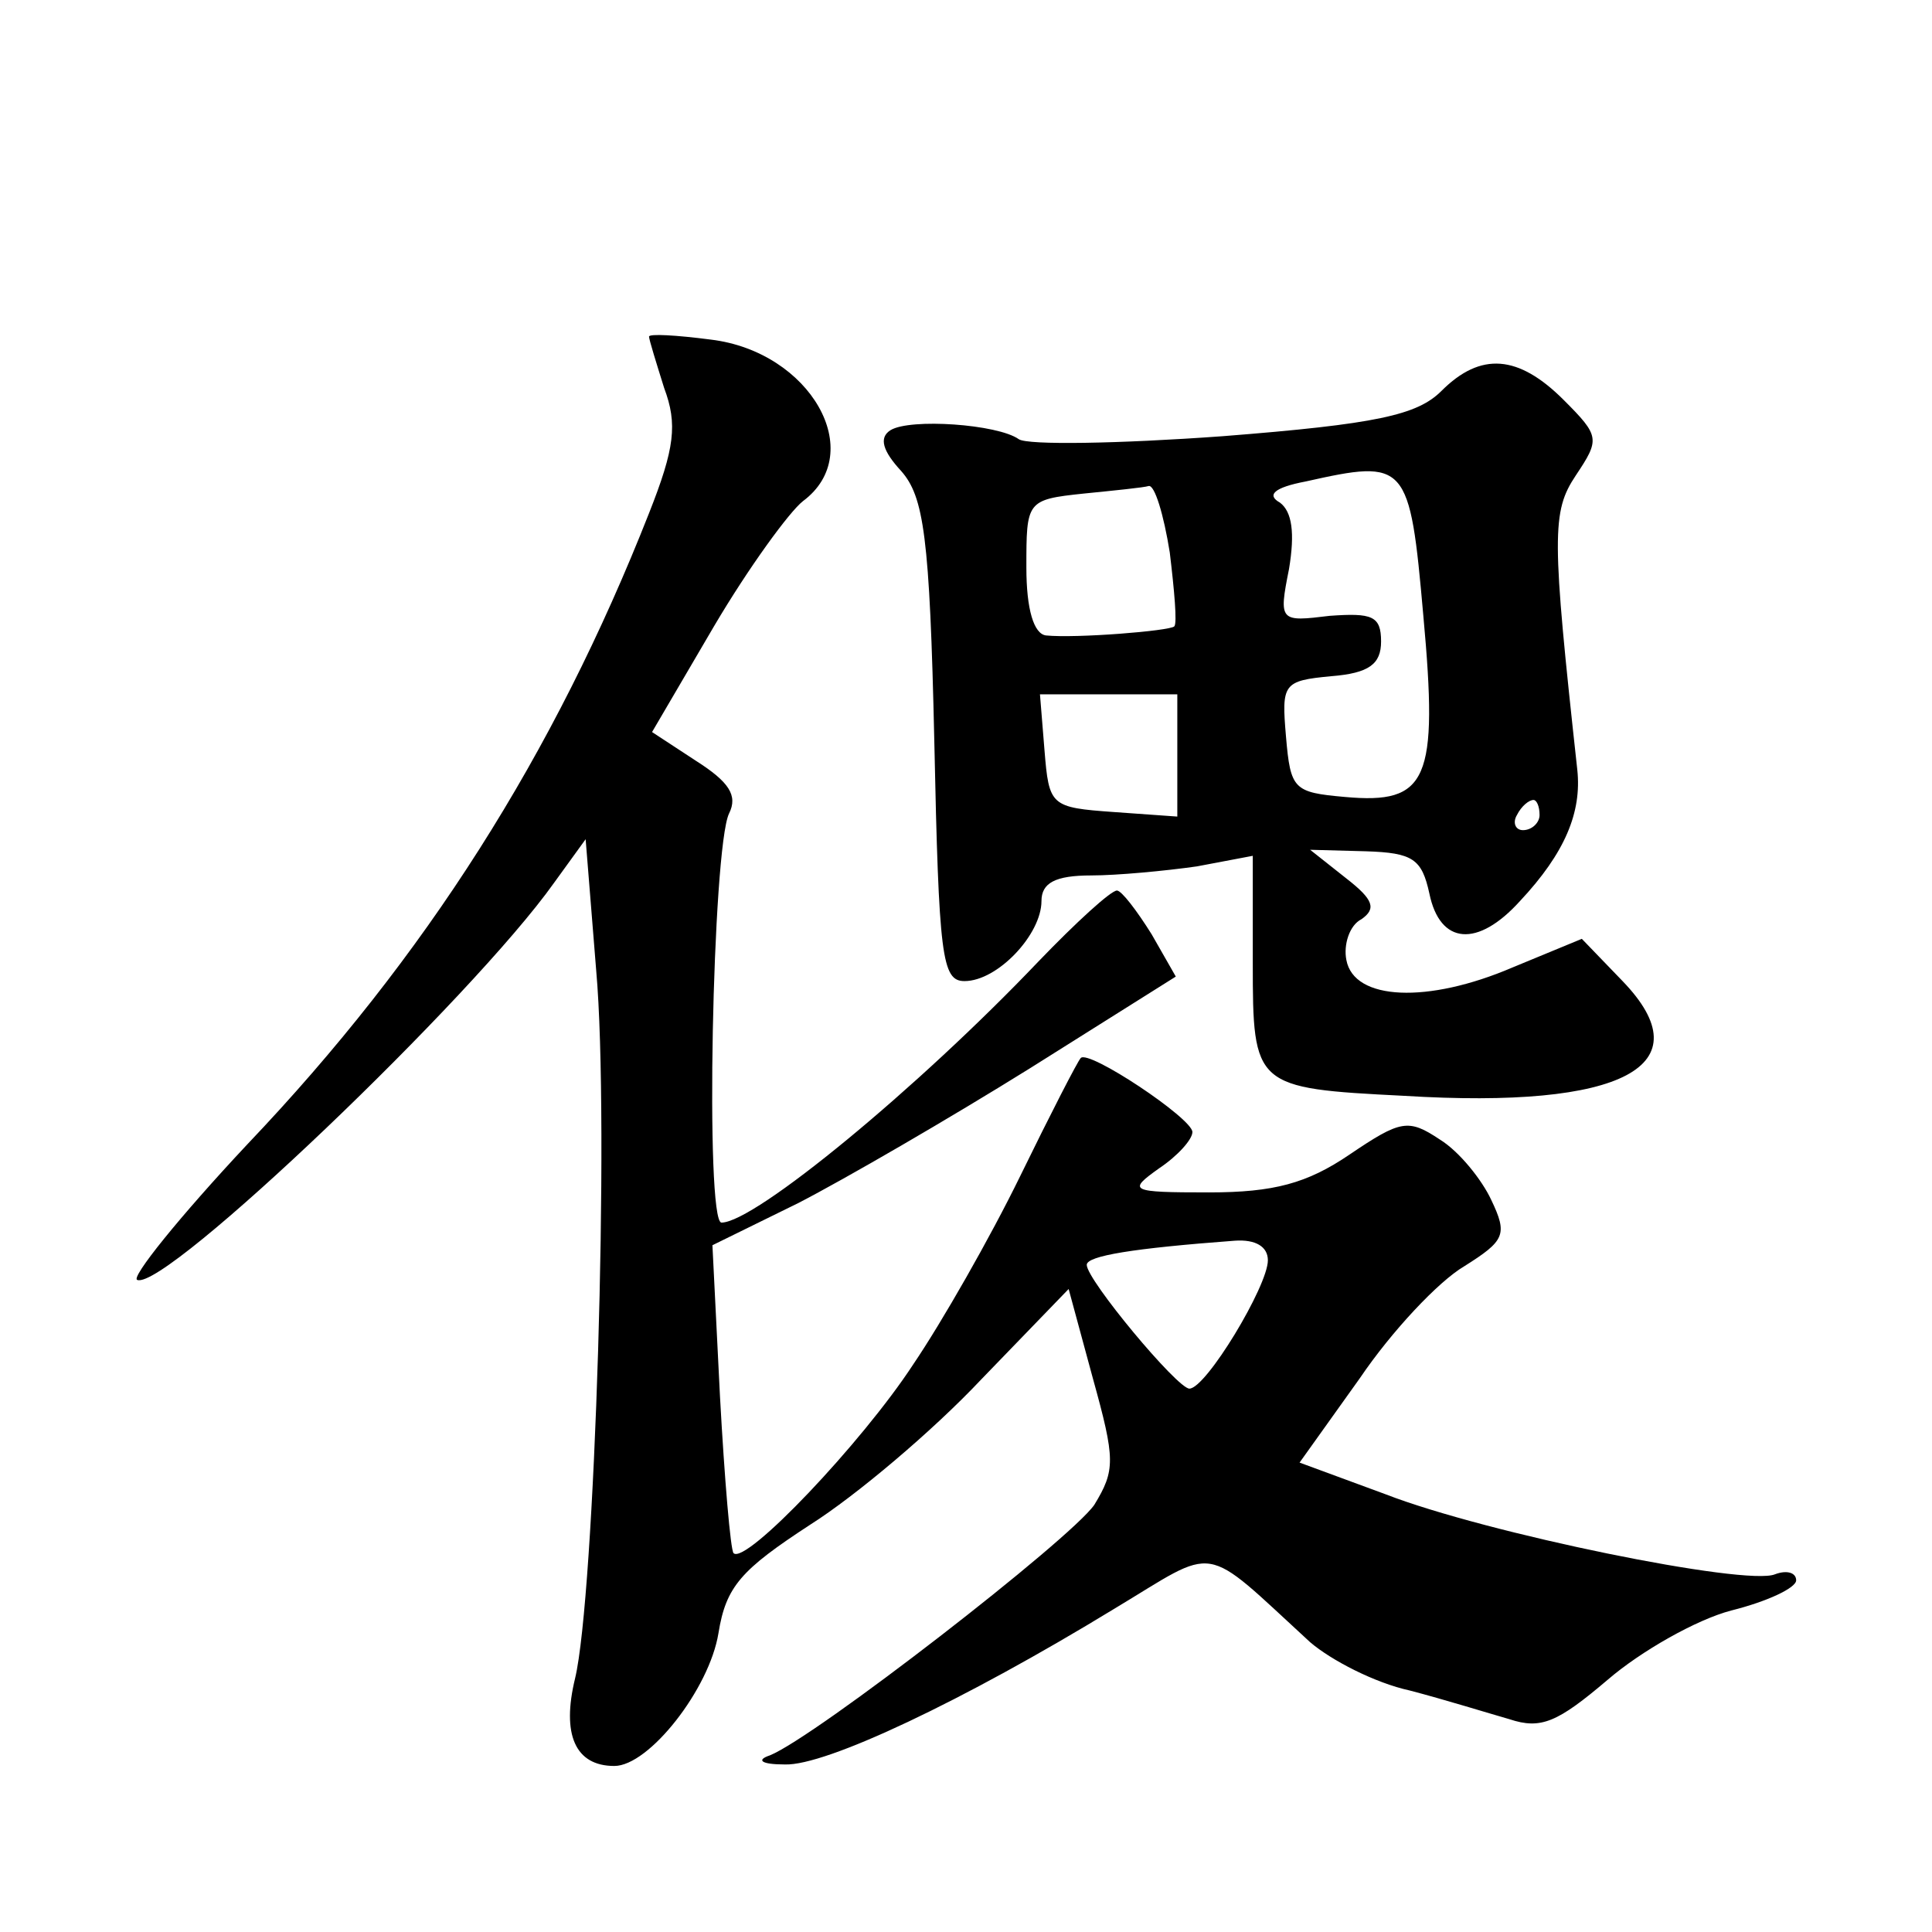 <?xml version="1.0" standalone="no"?>
<!DOCTYPE svg PUBLIC "-//W3C//DTD SVG 20010904//EN"
 "http://www.w3.org/TR/2001/REC-SVG-20010904/DTD/svg10.dtd">
<svg version="1.0" xmlns="http://www.w3.org/2000/svg"
 width="128pt" height="128pt" viewBox="0 0 128 128"
 preserveAspectRatio="xMidYMid meet">
<g transform="translate(0,128) scale(0.1,-0.1)"
fill="#0" stroke="none">
<path d="M430 1057 c0 -2 5 -18 10 -34 9 -24 7 -40 -10 -83 -63 -160 -148 -294
-266 -418 -45 -48 -78 -89 -73 -90 19 -7 222 187 276 263 l21 29 7 -87 c9 -101
-1 -415 -14 -469 -9 -37 0 -58 26 -58 23 0 63 51 69 88 5 31 15 42 61 72 30 19
81 62 113 96 l58 60 16 -59 c15 -54 15 -61 1 -84 -16 -23 -185 -154 -215 -166 -9
-3 -6 -6 10 -6 27 -1 118 42 218 103 70 42 57 45 130 -22 14 -12 43 -27 66 -32
23 -6 52 -15 66 -19 21 -7 32 -2 65 26 22 19 59 40 82 46 24 6 43 15 43 20 0 5
-6 7 -14 4 -19 -8 -191 27 -258 53 l-57 21 40 56 c21 31 52 64 69 74 27 17 29 21
18 44 -6 13 -21 32 -34 40 -21 14 -26 13 -60 -10 -28 -19 -50 -25 -93 -25 -53 0
-54 1 -33 16 12 8 22 19 22 24 0 9 -69 55 -74 49 -2 -2 -20 -37 -40 -78 -20 -41
-52 -97 -71 -125 -34 -52 -111 -133 -119 -125 -2 2 -6 49 -9 104 l-5 100 57 28
c31 16 100 56 153 89 l97 61 -16 28 c-10 16 -20 29 -23 29 -4 0 -27 -21 -52 -47
-80 -84 -188 -173 -210 -173 -11 0 -6 248 5 271 6 12 0 21 -22 35 l-29 19 41 70
c23 39 50 76 59 83 43 32 5 99 -61 107 -23 3 -41 4 -41 2z m410 -612 c0 -17 -41
-85 -52 -85 -8 0 -68 72 -68 82 0 6 31 11 98 16 14 1 22 -4 22 -13z M955 1021 c-16
-16 -43 -22 -145 -30 -69 -5 -129 -6 -135 -2 -14 10 -72 14 -85 6 -8 -5 -5 -14
7 -27 15 -17 19 -43 22 -179 3 -143 5 -159 20 -159 22 0 51 31 51 53 0 12 9 17
33 17 17 0 49 3 70 6 l37 7 0 -71 c0 -82 1 -83 100 -88 146 -9 199 20 145 76 l-27
28 -46 -19 c-56 -24 -105 -22 -110 5 -2 10 2 23 10 27 10 7 8 13 -10 27 l-24 19
37 -1 c31 -1 37 -5 42 -28 7 -34 32 -36 60 -5 30 32 41 59 38 87 -17 155 -17 171
-1 195 16 24 16 26 -8 50 -30 30 -55 32 -81 6z m-12 -149 c10 -109 3 -125 -52 -120
-34 3 -36 5 -39 40 -3 35 -2 37 30 40 25 2 33 8 33 23 0 17 -6 19 -34 17 -33 -4
-34 -4 -27 31 4 24 2 38 -6 44 -9 5 -4 10 17 14 67 15 69 13 78 -89z m-168 42 c3
-25 5 -47 3 -49 -3 -3 -65 -8 -85 -6 -8 1 -13 17 -13 45 0 44 0 45 38 49 20 2 40
4 43 5 4 1 10 -19 14 -44z m5 -135 l0 -40 -42 3 c-42 3 -43 4 -46 41 l-3 37 45
0 46 0 0 -41z m240 -39 c0 -5 -5 -10 -11 -10 -5 0 -7 5 -4 10 3 6 8 10 11 10 2
0 4 -4 4 -10z"/>
</g>
</svg>
